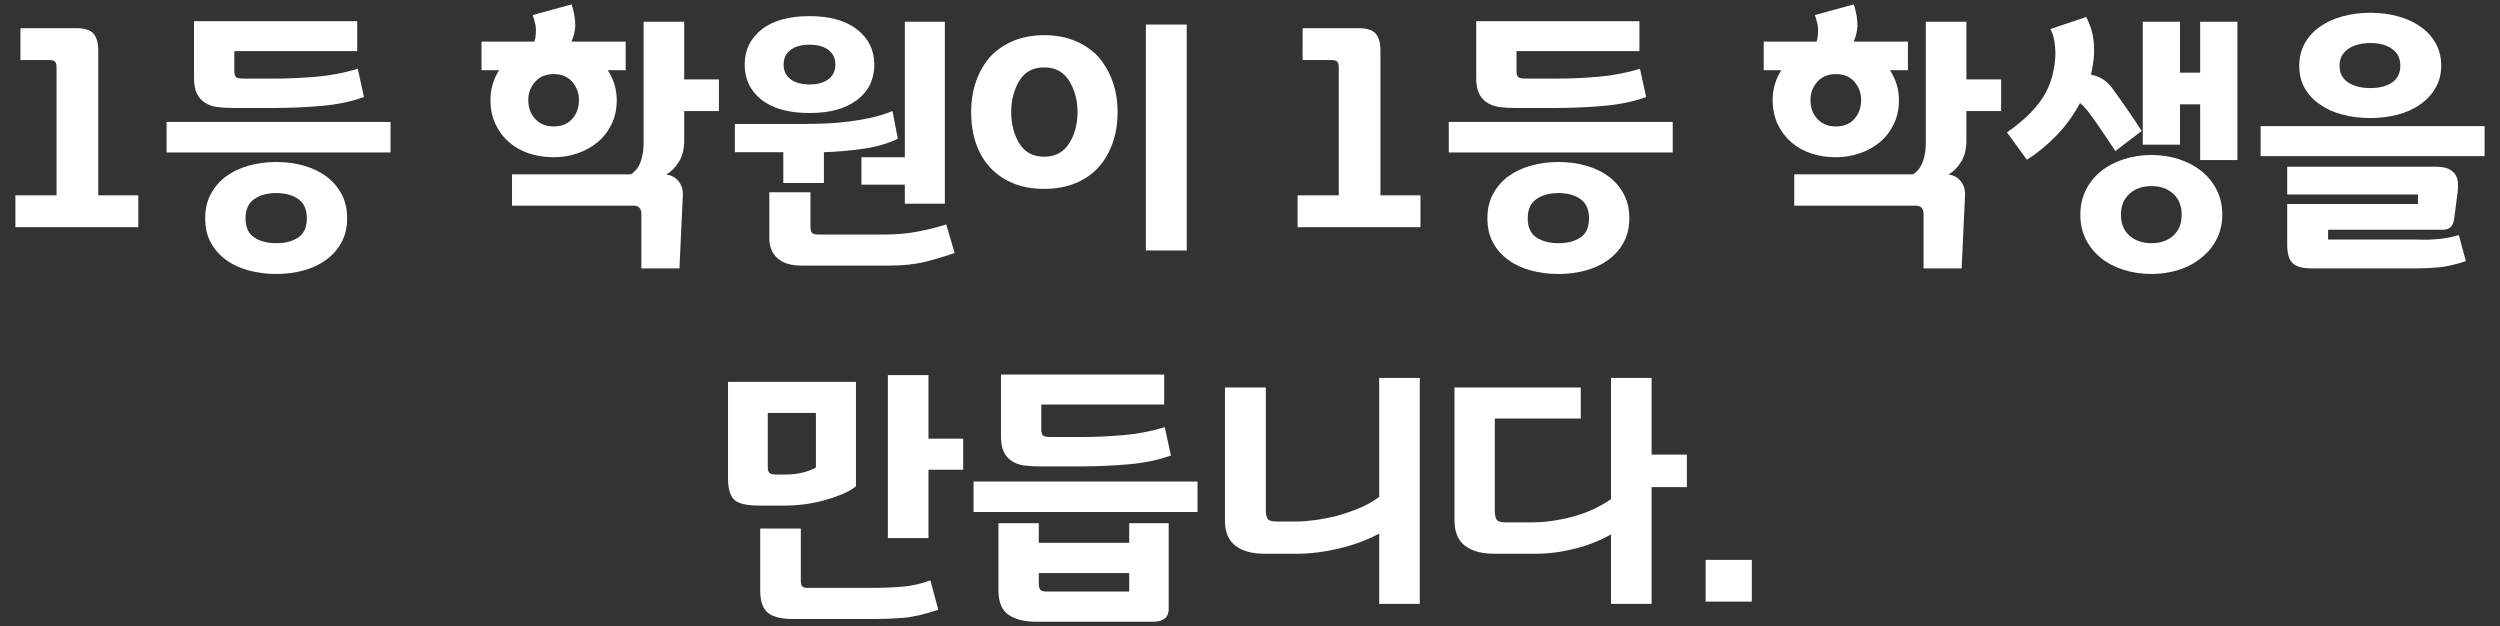 <?xml version="1.0" encoding="utf-8"?>
<!-- Generator: Adobe Illustrator 16.0.0, SVG Export Plug-In . SVG Version: 6.00 Build 0)  -->
<!DOCTYPE svg PUBLIC "-//W3C//DTD SVG 1.1//EN" "http://www.w3.org/Graphics/SVG/1.1/DTD/svg11.dtd">
<svg version="1.1" id="레이어_1" xmlns="http://www.w3.org/2000/svg" xmlns:xlink="http://www.w3.org/1999/xlink" x="0px"
	 y="0px" width="543px" height="136px" viewBox="0 0 543 136" enable-background="new 0 0 543 136" xml:space="preserve">
<rect x="0" y="0" width="543" height="136" fill="#333333" stroke="none"/>
<g>
	<path fill="#FFFFFF" d="M30.04,49.354H3.345v-6.932h8.938V14.695c0-0.608-0.101-1.034-0.303-1.277
		c-0.204-0.244-0.608-0.365-1.217-0.365H4.439V6.121h12.162c1.783,0,3.019,0.396,3.709,1.186c0.689,0.791,1.033,2.038,1.033,3.74
		v31.375h8.696V49.354z"/>
	<path fill="#FFFFFF" d="M84.825,33.119H36.18v-6.628h48.646V33.119z M51.291,16.762c0.263,0.204,0.76,0.305,1.49,0.305h7.175
		c2.676,0,5.573-0.131,8.695-0.396c3.121-0.263,6.141-0.841,9.06-1.732l1.338,6.141c-2.676,0.973-5.736,1.612-9.181,1.916
		c-3.446,0.304-6.893,0.456-10.338,0.456h-9.121c-1.176,0-2.271-0.07-3.284-0.213c-1.013-0.142-1.885-0.456-2.614-0.942
		c-0.771-0.486-1.358-1.155-1.764-2.007c-0.404-0.851-0.607-1.986-0.607-3.406V4.601h35.45v6.505H50.896v4.318
		C50.896,16.114,51.026,16.56,51.291,16.762z M74.154,52.668c-0.831,1.52-1.957,2.787-3.375,3.8
		c-1.378,1.014-3.001,1.773-4.864,2.281c-1.865,0.506-3.831,0.759-5.898,0.759c-2.108,0-4.104-0.253-5.989-0.759
		c-1.885-0.508-3.518-1.267-4.896-2.281c-1.419-1.013-2.533-2.271-3.344-3.77c-0.812-1.5-1.216-3.264-1.216-5.291
		c0-1.985,0.404-3.739,1.216-5.259c0.811-1.521,1.925-2.807,3.344-3.861c1.378-1.013,3.011-1.784,4.896-2.311
		s3.881-0.791,5.989-0.791c2.107,0,4.094,0.264,5.959,0.791c1.864,0.527,3.486,1.298,4.865,2.311
		c1.418,1.054,2.532,2.34,3.344,3.861c0.811,1.52,1.216,3.274,1.216,5.259C75.4,49.395,74.984,51.148,74.154,52.668z M64.79,43.243
		c-1.237-0.871-2.828-1.308-4.773-1.308c-1.946,0-3.547,0.437-4.804,1.308c-1.257,0.873-1.885,2.261-1.885,4.165
		c0,1.946,0.628,3.334,1.885,4.166c1.257,0.831,2.857,1.247,4.804,1.247c1.945,0,3.536-0.417,4.773-1.247
		c1.236-0.831,1.854-2.219,1.854-4.166C66.645,45.503,66.026,44.115,64.79,43.243z"/>
	<path fill="#FFFFFF" d="M135.902,15.241h-3.892c0.607,0.933,1.084,1.946,1.429,3.042c0.344,1.093,0.517,2.25,0.517,3.465
		c0,1.946-0.375,3.689-1.124,5.229c-0.751,1.541-1.755,2.839-3.011,3.893c-1.257,1.055-2.716,1.865-4.378,2.432
		c-1.662,0.568-3.386,0.852-5.169,0.852c-1.905,0-3.689-0.274-5.351-0.821c-1.663-0.547-3.121-1.369-4.378-2.462
		c-1.217-1.054-2.188-2.352-2.919-3.893c-0.729-1.541-1.095-3.283-1.095-5.229c0-1.215,0.162-2.372,0.487-3.465
		c0.323-1.095,0.79-2.108,1.398-3.042h-3.831V9.039h11.492c0.161-0.486,0.263-1.053,0.304-1.702c0.041-0.648,0.021-1.256-0.06-1.824
		c-0.083-0.365-0.174-0.739-0.274-1.125c-0.102-0.385-0.212-0.761-0.334-1.125l8.452-2.311c0.242,0.771,0.435,1.55,0.577,2.341
		c0.142,0.791,0.213,1.572,0.213,2.341c-0.041,0.608-0.132,1.207-0.273,1.794c-0.144,0.588-0.335,1.125-0.578,1.611h11.797V15.241z
		 M148.611,4.722v12.526h7.539v6.871h-7.539v6.385c0,1.824-0.376,3.354-1.125,4.591c-0.751,1.237-1.673,2.18-2.768,2.827
		c1.135,0.122,2.037,0.619,2.706,1.49s0.963,1.916,0.882,3.131l-0.729,15.75h-8.27V46.436c0-0.568-0.144-1.004-0.426-1.308
		c-0.284-0.305-0.709-0.457-1.277-0.457h-26.39v-6.81h25.843c0.973-0.648,1.672-1.571,2.098-2.767s0.639-2.524,0.639-3.983V4.722
		H148.611z M124.289,17.765c-0.974-1.115-2.312-1.672-4.015-1.672c-1.702,0-3.051,0.558-4.043,1.672
		c-0.994,1.116-1.49,2.442-1.49,3.982c0,1.623,0.496,2.979,1.49,4.075c0.992,1.094,2.341,1.642,4.043,1.642
		c1.703,0,3.041-0.547,4.015-1.642c0.972-1.095,1.458-2.452,1.458-4.075C125.747,20.208,125.261,18.881,124.289,17.765z"/>
	<path fill="#FFFFFF" d="M159.617,26.917h15.444c1.216,0,2.615-0.031,4.195-0.091c1.581-0.061,3.201-0.192,4.864-0.396
		c1.662-0.202,3.334-0.486,5.017-0.852c1.682-0.365,3.254-0.852,4.713-1.459l1.155,6.021c-2.189,1.055-4.733,1.785-7.631,2.188
		c-2.899,0.406-5.707,0.649-8.422,0.73v6.689h-8.817v-6.689h-10.519V26.917z M186.188,21.688c-2.473,1.906-5.919,2.858-10.337,2.858
		c-4.541,0-8.026-0.963-10.458-2.889c-2.433-1.925-3.648-4.469-3.648-7.632c0-3.12,1.216-5.654,3.648-7.601
		c2.432-1.945,5.917-2.918,10.458-2.918c4.418,0,7.864,0.973,10.337,2.918c2.473,1.946,3.71,4.48,3.71,7.601
		C189.898,17.229,188.661,19.782,186.188,21.688z M176.034,41.753v7.541c0,0.607,0.111,1.033,0.335,1.277
		c0.222,0.243,0.658,0.365,1.308,0.365h14.715c2.351,0,4.61-0.204,6.78-0.608c2.167-0.406,4.286-0.933,6.354-1.581l1.824,6.202
		c-2.108,0.73-4.246,1.368-6.415,1.916c-2.169,0.546-4.814,0.821-7.935,0.821h-18.973c-2.229,0-3.942-0.528-5.138-1.582
		c-1.196-1.055-1.794-2.514-1.794-4.378v-9.972H176.034z M179.956,10.864c-0.993-0.77-2.362-1.155-4.104-1.155
		c-1.784,0-3.172,0.386-4.165,1.155c-0.994,0.771-1.489,1.824-1.489,3.161c0,1.338,0.495,2.393,1.489,3.163
		c0.993,0.77,2.381,1.155,4.165,1.155c1.742,0,3.111-0.385,4.104-1.155s1.49-1.824,1.49-3.163
		C181.446,12.688,180.949,11.634,179.956,10.864z M205.222,44.247h-8.695v-4.135h-9.426v-5.959h9.426V4.722h8.695V44.247z"/>
	<path fill="#FFFFFF" d="M241.613,31.204c-0.75,2.048-1.793,3.801-3.131,5.26c-1.379,1.459-3.051,2.584-5.018,3.375
		c-1.966,0.79-4.187,1.186-6.658,1.186c-2.514,0-4.743-0.396-6.688-1.186c-1.946-0.791-3.609-1.916-4.986-3.375
		c-1.379-1.459-2.423-3.212-3.132-5.26c-0.71-2.047-1.064-4.328-1.064-6.841c0-2.472,0.365-4.732,1.095-6.779
		c0.729-2.047,1.764-3.821,3.102-5.322c1.377-1.458,3.05-2.594,5.016-3.405c1.966-0.81,4.186-1.216,6.658-1.216
		c2.472,0,4.692,0.406,6.658,1.216c1.967,0.811,3.639,1.946,5.018,3.405c1.338,1.501,2.381,3.275,3.131,5.322
		c0.75,2.046,1.125,4.307,1.125,6.779C242.738,26.876,242.363,29.157,241.613,31.204z M232.219,17.553
		c-1.216-1.946-3.021-2.919-5.412-2.919c-2.432,0-4.236,0.973-5.411,2.919c-1.176,1.945-1.763,4.216-1.763,6.81
		c0,2.596,0.587,4.856,1.763,6.78c1.175,1.926,2.979,2.889,5.411,2.889c2.392,0,4.196-0.962,5.412-2.889
		c1.216-1.924,1.824-4.184,1.824-6.78C234.043,21.769,233.435,19.498,232.219,17.553z M248.88,54.401V5.331h8.878v49.071H248.88z"/>
	<path fill="#FFFFFF" d="M308.53,49.354h-26.694v-6.932h8.94V14.695c0-0.608-0.104-1.034-0.306-1.277
		c-0.204-0.244-0.606-0.365-1.217-0.365h-6.323V6.121h12.163c1.782,0,3.019,0.396,3.707,1.186c0.689,0.791,1.034,2.038,1.034,3.74
		v31.375h8.695V49.354z"/>
	<path fill="#FFFFFF" d="M363.317,33.119h-48.646v-6.628h48.646V33.119z M329.782,16.762c0.263,0.204,0.761,0.305,1.489,0.305h7.175
		c2.675,0,5.573-0.131,8.695-0.396c3.122-0.263,6.143-0.841,9.061-1.732l1.338,6.141c-2.675,0.973-5.736,1.612-9.182,1.916
		c-3.446,0.304-6.891,0.456-10.338,0.456h-9.12c-1.177,0-2.271-0.07-3.283-0.213c-1.013-0.142-1.886-0.456-2.615-0.942
		c-0.77-0.486-1.358-1.155-1.763-2.007c-0.406-0.851-0.608-1.986-0.608-3.406V4.601h35.451v6.505h-26.696v4.318
		C329.386,16.114,329.519,16.56,329.782,16.762z M352.646,52.668c-0.832,1.52-1.956,2.787-3.375,3.8
		c-1.378,1.014-3,1.773-4.863,2.281c-1.866,0.506-3.832,0.759-5.9,0.759c-2.107,0-4.104-0.253-5.989-0.759
		c-1.884-0.508-3.517-1.267-4.895-2.281c-1.419-1.013-2.533-2.271-3.344-3.77c-0.813-1.5-1.217-3.264-1.217-5.291
		c0-1.985,0.404-3.739,1.217-5.259c0.811-1.521,1.925-2.807,3.344-3.861c1.378-1.013,3.011-1.784,4.895-2.311
		c1.886-0.527,3.882-0.791,5.989-0.791c2.109,0,4.094,0.264,5.96,0.791c1.864,0.527,3.485,1.298,4.864,2.311
		c1.419,1.054,2.532,2.34,3.345,3.861c0.809,1.52,1.215,3.274,1.215,5.259C353.891,49.395,353.476,51.148,352.646,52.668z
		 M343.281,43.243c-1.236-0.871-2.828-1.308-4.774-1.308c-1.943,0-3.548,0.437-4.804,1.308c-1.255,0.873-1.883,2.261-1.883,4.165
		c0,1.946,0.628,3.334,1.883,4.166c1.256,0.831,2.86,1.247,4.804,1.247c1.946,0,3.538-0.417,4.774-1.247
		c1.236-0.831,1.854-2.219,1.854-4.166C345.136,45.503,344.518,44.115,343.281,43.243z"/>
	<path fill="#FFFFFF" d="M414.394,15.241h-3.892c0.608,0.933,1.085,1.946,1.429,3.042c0.344,1.093,0.517,2.25,0.517,3.465
		c0,1.946-0.375,3.689-1.125,5.229c-0.75,1.541-1.754,2.839-3.01,3.893c-1.257,1.055-2.717,1.865-4.379,2.432
		c-1.662,0.568-3.385,0.852-5.167,0.852c-1.907,0-3.689-0.274-5.352-0.821c-1.662-0.547-3.122-1.369-4.38-2.462
		c-1.215-1.054-2.187-2.352-2.918-3.893c-0.729-1.541-1.095-3.283-1.095-5.229c0-1.215,0.162-2.372,0.486-3.465
		c0.325-1.095,0.791-2.108,1.399-3.042h-3.831V9.039h11.492c0.163-0.486,0.265-1.053,0.304-1.702
		c0.04-0.648,0.021-1.256-0.061-1.824c-0.08-0.365-0.173-0.739-0.272-1.125c-0.103-0.385-0.214-0.761-0.334-1.125l8.452-2.311
		c0.243,0.771,0.434,1.55,0.577,2.341c0.142,0.791,0.212,1.572,0.212,2.341c-0.041,0.608-0.132,1.207-0.274,1.794
		c-0.142,0.588-0.334,1.125-0.577,1.611h11.798V15.241z M427.101,4.722v12.526h7.541v6.871h-7.541v6.385
		c0,1.824-0.375,3.354-1.125,4.591c-0.749,1.237-1.67,2.18-2.767,2.827c1.136,0.122,2.037,0.619,2.706,1.49s0.962,1.916,0.883,3.131
		l-0.729,15.75h-8.271V46.436c0-0.568-0.142-1.004-0.425-1.308c-0.284-0.305-0.71-0.457-1.275-0.457h-26.391v-6.81h25.842
		c0.973-0.648,1.672-1.571,2.098-2.767s0.64-2.524,0.64-3.983V4.722H427.101z M402.778,17.765c-0.972-1.115-2.311-1.672-4.012-1.672
		c-1.703,0-3.052,0.558-4.044,1.672c-0.995,1.116-1.49,2.442-1.49,3.982c0,1.623,0.495,2.979,1.49,4.075
		c0.992,1.094,2.341,1.642,4.044,1.642c1.701,0,3.04-0.547,4.012-1.642c0.975-1.095,1.46-2.452,1.46-4.075
		C404.238,20.208,403.753,18.881,402.778,17.765z"/>
	<path fill="#FFFFFF" d="M453.126,3.689c0.731,1.458,1.207,2.796,1.429,4.013c0.224,1.215,0.315,2.533,0.274,3.952
		c-0.039,0.812-0.121,1.592-0.243,2.341c-0.12,0.75-0.265,1.49-0.424,2.22c0.852,0.163,1.65,0.456,2.4,0.882
		c0.749,0.425,1.47,1.084,2.158,1.976c1.095,1.5,2.19,3.041,3.285,4.622s2.148,3.162,3.161,4.743l-5.716,4.378
		c-1.217-1.864-2.332-3.536-3.345-5.016c-1.013-1.48-1.905-2.727-2.675-3.74c-0.164-0.162-0.315-0.324-0.455-0.486
		c-0.144-0.162-0.274-0.324-0.396-0.487c-0.163-0.122-0.304-0.243-0.426-0.365c-0.121-0.122-0.243-0.243-0.363-0.365
		c-1.422,2.676-3.163,5.069-5.231,7.176c-2.066,2.107-4.176,3.831-6.323,5.168l-4.317-5.958c3.527-2.433,6.131-4.966,7.814-7.601
		c1.682-2.634,2.583-5.777,2.706-9.425c0-0.932-0.082-1.885-0.243-2.858c-0.164-0.973-0.447-1.824-0.852-2.554L453.126,3.689z
		 M481.434,52c-0.832,1.601-1.956,2.949-3.375,4.044c-1.38,1.134-3.001,1.996-4.865,2.583c-1.864,0.587-3.83,0.881-5.898,0.881
		c-2.108,0-4.104-0.294-5.989-0.881c-1.885-0.588-3.519-1.429-4.895-2.523c-1.419-1.135-2.535-2.493-3.346-4.075
		c-0.811-1.58-1.215-3.383-1.215-5.411c0-1.986,0.404-3.779,1.215-5.382c0.811-1.601,1.927-2.969,3.346-4.104
		c1.376-1.095,3.01-1.946,4.895-2.554c1.886-0.607,3.881-0.912,5.989-0.912c2.107,0,4.095,0.305,5.958,0.912
		c1.864,0.608,3.488,1.459,4.866,2.554c1.419,1.135,2.533,2.503,3.344,4.104c0.811,1.603,1.217,3.396,1.217,5.382
		C482.68,48.604,482.264,50.397,481.434,52z M472.038,42.088c-1.217-1.114-2.797-1.672-4.743-1.672
		c-1.945,0-3.538,0.559-4.774,1.672c-1.236,1.116-1.854,2.625-1.854,4.53c0,1.946,0.617,3.466,1.854,4.561
		c1.236,1.094,2.829,1.642,4.774,1.642c1.946,0,3.526-0.548,4.743-1.642c1.215-1.095,1.824-2.615,1.824-4.561
		C473.862,44.713,473.253,43.204,472.038,42.088z M485.963,34.761h-8.087V22.66h-4.378v8.756h-8.089V4.722h8.089V15.79h4.378V4.722
		h8.087V34.761z"/>
	<path fill="#FFFFFF" d="M539.655,33.909h-48.646v-6.506h48.646V33.909z M524.392,52.029c0.731,0,1.46,0.01,2.189,0.031
		c0.73,0.02,1.498-0.011,2.312-0.091c0.77-0.041,1.58-0.132,2.432-0.273c0.852-0.143,1.763-0.355,2.736-0.638l1.521,5.655
		c-2.312,0.77-4.317,1.226-6.021,1.369c-1.702,0.141-3.343,0.212-4.926,0.212h-22.559c-1.946,0-3.314-0.375-4.104-1.125
		c-0.792-0.75-1.187-2.057-1.187-3.922v-8.939h28.397V42.24h-28.397v-6.019h32.349c1.136,0,2.026,0.151,2.677,0.456
		c0.647,0.303,1.134,0.699,1.458,1.186c0.325,0.487,0.518,1.055,0.577,1.702c0.063,0.649,0.051,1.318-0.028,2.007l-0.792,6.08
		c-0.122,0.771-0.385,1.338-0.791,1.703c-0.406,0.365-0.972,0.547-1.702,0.547h-24.869v2.128H524.392z M528.983,19.133
		c-0.832,1.42-1.955,2.614-3.375,3.587c-1.38,0.973-3.001,1.703-4.865,2.189s-3.829,0.729-5.897,0.729
		c-2.109,0-4.104-0.243-5.989-0.729s-3.517-1.216-4.896-2.189c-1.419-0.932-2.534-2.107-3.345-3.526
		c-0.811-1.418-1.215-3.06-1.215-4.926c0-1.824,0.404-3.455,1.215-4.895c0.811-1.438,1.926-2.645,3.345-3.618
		c1.379-0.973,3.01-1.711,4.896-2.219c1.886-0.506,3.88-0.761,5.989-0.761c2.106,0,4.094,0.254,5.958,0.761
		c1.866,0.508,3.487,1.246,4.865,2.219c1.419,0.973,2.533,2.18,3.344,3.618c0.811,1.439,1.217,3.071,1.217,4.895
		C530.229,16.093,529.813,17.714,528.983,19.133z M519.558,10.62c-1.195-0.852-2.767-1.276-4.712-1.276
		c-1.946,0-3.548,0.425-4.804,1.276s-1.886,2.068-1.886,3.648c0,1.622,0.63,2.838,1.886,3.649c1.256,0.812,2.857,1.216,4.804,1.216
		c1.945,0,3.517-0.404,4.712-1.216c1.195-0.811,1.794-2.027,1.794-3.649C521.352,12.688,520.753,11.472,519.558,10.62z"/>
	<path fill="#FFFFFF" d="M185.915,105.617c-0.852,0.689-1.906,1.287-3.163,1.791c-1.256,0.51-2.553,0.943-3.891,1.307
		c-1.378,0.367-2.768,0.643-4.165,0.822c-1.398,0.184-2.666,0.273-3.801,0.273h-6.02c-2.758,0-4.571-0.434-5.442-1.307
		c-0.872-0.869-1.308-2.404-1.308-4.59V82.936h27.789V105.617z M166.791,133.102c-1.115-0.895-1.672-2.516-1.672-4.865v-13.439
		h8.817v11.311c0,0.607,0.101,1.021,0.304,1.246c0.202,0.223,0.628,0.336,1.276,0.336h14.473c1.742,0,3.679-0.084,5.808-0.242
		c2.128-0.164,4.226-0.633,6.293-1.4l1.702,6.387c-3,1.01-5.533,1.598-7.602,1.76c-2.066,0.164-4.054,0.244-5.959,0.244h-18.119
		C169.68,134.438,167.905,133.992,166.791,133.102z M167.156,102.729c0.264,0.221,0.699,0.334,1.308,0.334h2.432
		c1.054,0,2.158-0.131,3.313-0.395c1.156-0.264,2.159-0.641,3.011-1.125V89.686h-10.459v11.797
		C166.761,102.088,166.892,102.506,167.156,102.729z M209.204,102.027h-7.54v14.836h-8.818V81.475h8.818v13.805h7.54V102.027z"/>
	<path fill="#FFFFFF" d="M260.099,111.209h-48.645v-6.627h48.645V111.209z M253.836,113.643v18.91
		c-0.081,0.891-0.425,1.531-1.033,1.916s-1.439,0.578-2.493,0.578h-25.174c-2.555,0-4.571-0.498-6.051-1.49
		c-1.48-0.994-2.22-2.766-2.22-5.32v-14.594h8.757v4.256h19.64v-4.256H253.836z M226.564,94.609c0.264,0.203,0.76,0.307,1.489,0.307
		h7.176c2.675,0,5.573-0.133,8.695-0.396c3.121-0.264,6.142-0.842,9.06-1.732l1.338,6.141c-2.675,0.973-5.736,1.611-9.182,1.914
		c-3.446,0.303-6.893,0.457-10.338,0.457h-9.12c-1.177,0-2.271-0.07-3.283-0.211c-1.015-0.143-1.885-0.457-2.615-0.943
		c-0.771-0.486-1.359-1.156-1.763-2.008c-0.406-0.85-0.608-1.986-0.608-3.406V81.354h35.449v6.506h-26.693v5.412
		C226.169,93.963,226.3,94.408,226.564,94.609z M245.262,128.479v-4.014h-19.64v2.311c0,0.609,0.111,1.045,0.334,1.309
		s0.638,0.395,1.246,0.395H245.262z"/>
	<path fill="#FFFFFF" d="M299.563,131.154v-15.262c-2.555,1.377-5.443,2.453-8.664,3.223c-3.225,0.77-6.256,1.154-9.092,1.154
		h-7.175c-2.676,0-4.774-0.578-6.294-1.732c-1.521-1.156-2.281-2.988-2.281-5.502V84.152h8.878v26.693
		c0,0.77,0.123,1.369,0.366,1.795c0.243,0.424,0.911,0.637,2.006,0.637h4.317c1.095,0,2.402-0.102,3.921-0.303
		c1.522-0.203,3.112-0.508,4.774-0.914c1.621-0.445,3.242-1.002,4.865-1.672c1.621-0.668,3.079-1.488,4.378-2.463v-25.84h8.815
		v49.068H299.563z"/>
	<path fill="#FFFFFF" d="M366.389,105.799h-7.661v25.355h-8.817v-15.082c-2.353,1.34-4.967,2.375-7.844,3.104
		c-2.879,0.729-5.717,1.094-8.515,1.094h-9.059c-2.677,0-4.774-0.578-6.294-1.732c-1.521-1.156-2.28-2.988-2.28-5.502V84.152h27.423
		v6.746h-18.668v20.131c0,0.77,0.123,1.365,0.365,1.791c0.243,0.426,0.912,0.639,2.007,0.639h5.717c2.716,0,5.624-0.404,8.725-1.213
		c3.103-0.811,5.907-2.09,8.423-3.832V82.086h8.817v16.658h7.661V105.799z"/>
	<path fill="#FFFFFF" d="M380.495,130.668h-10.032v-9.061h10.032V130.668z"/>
</g>
</svg>
